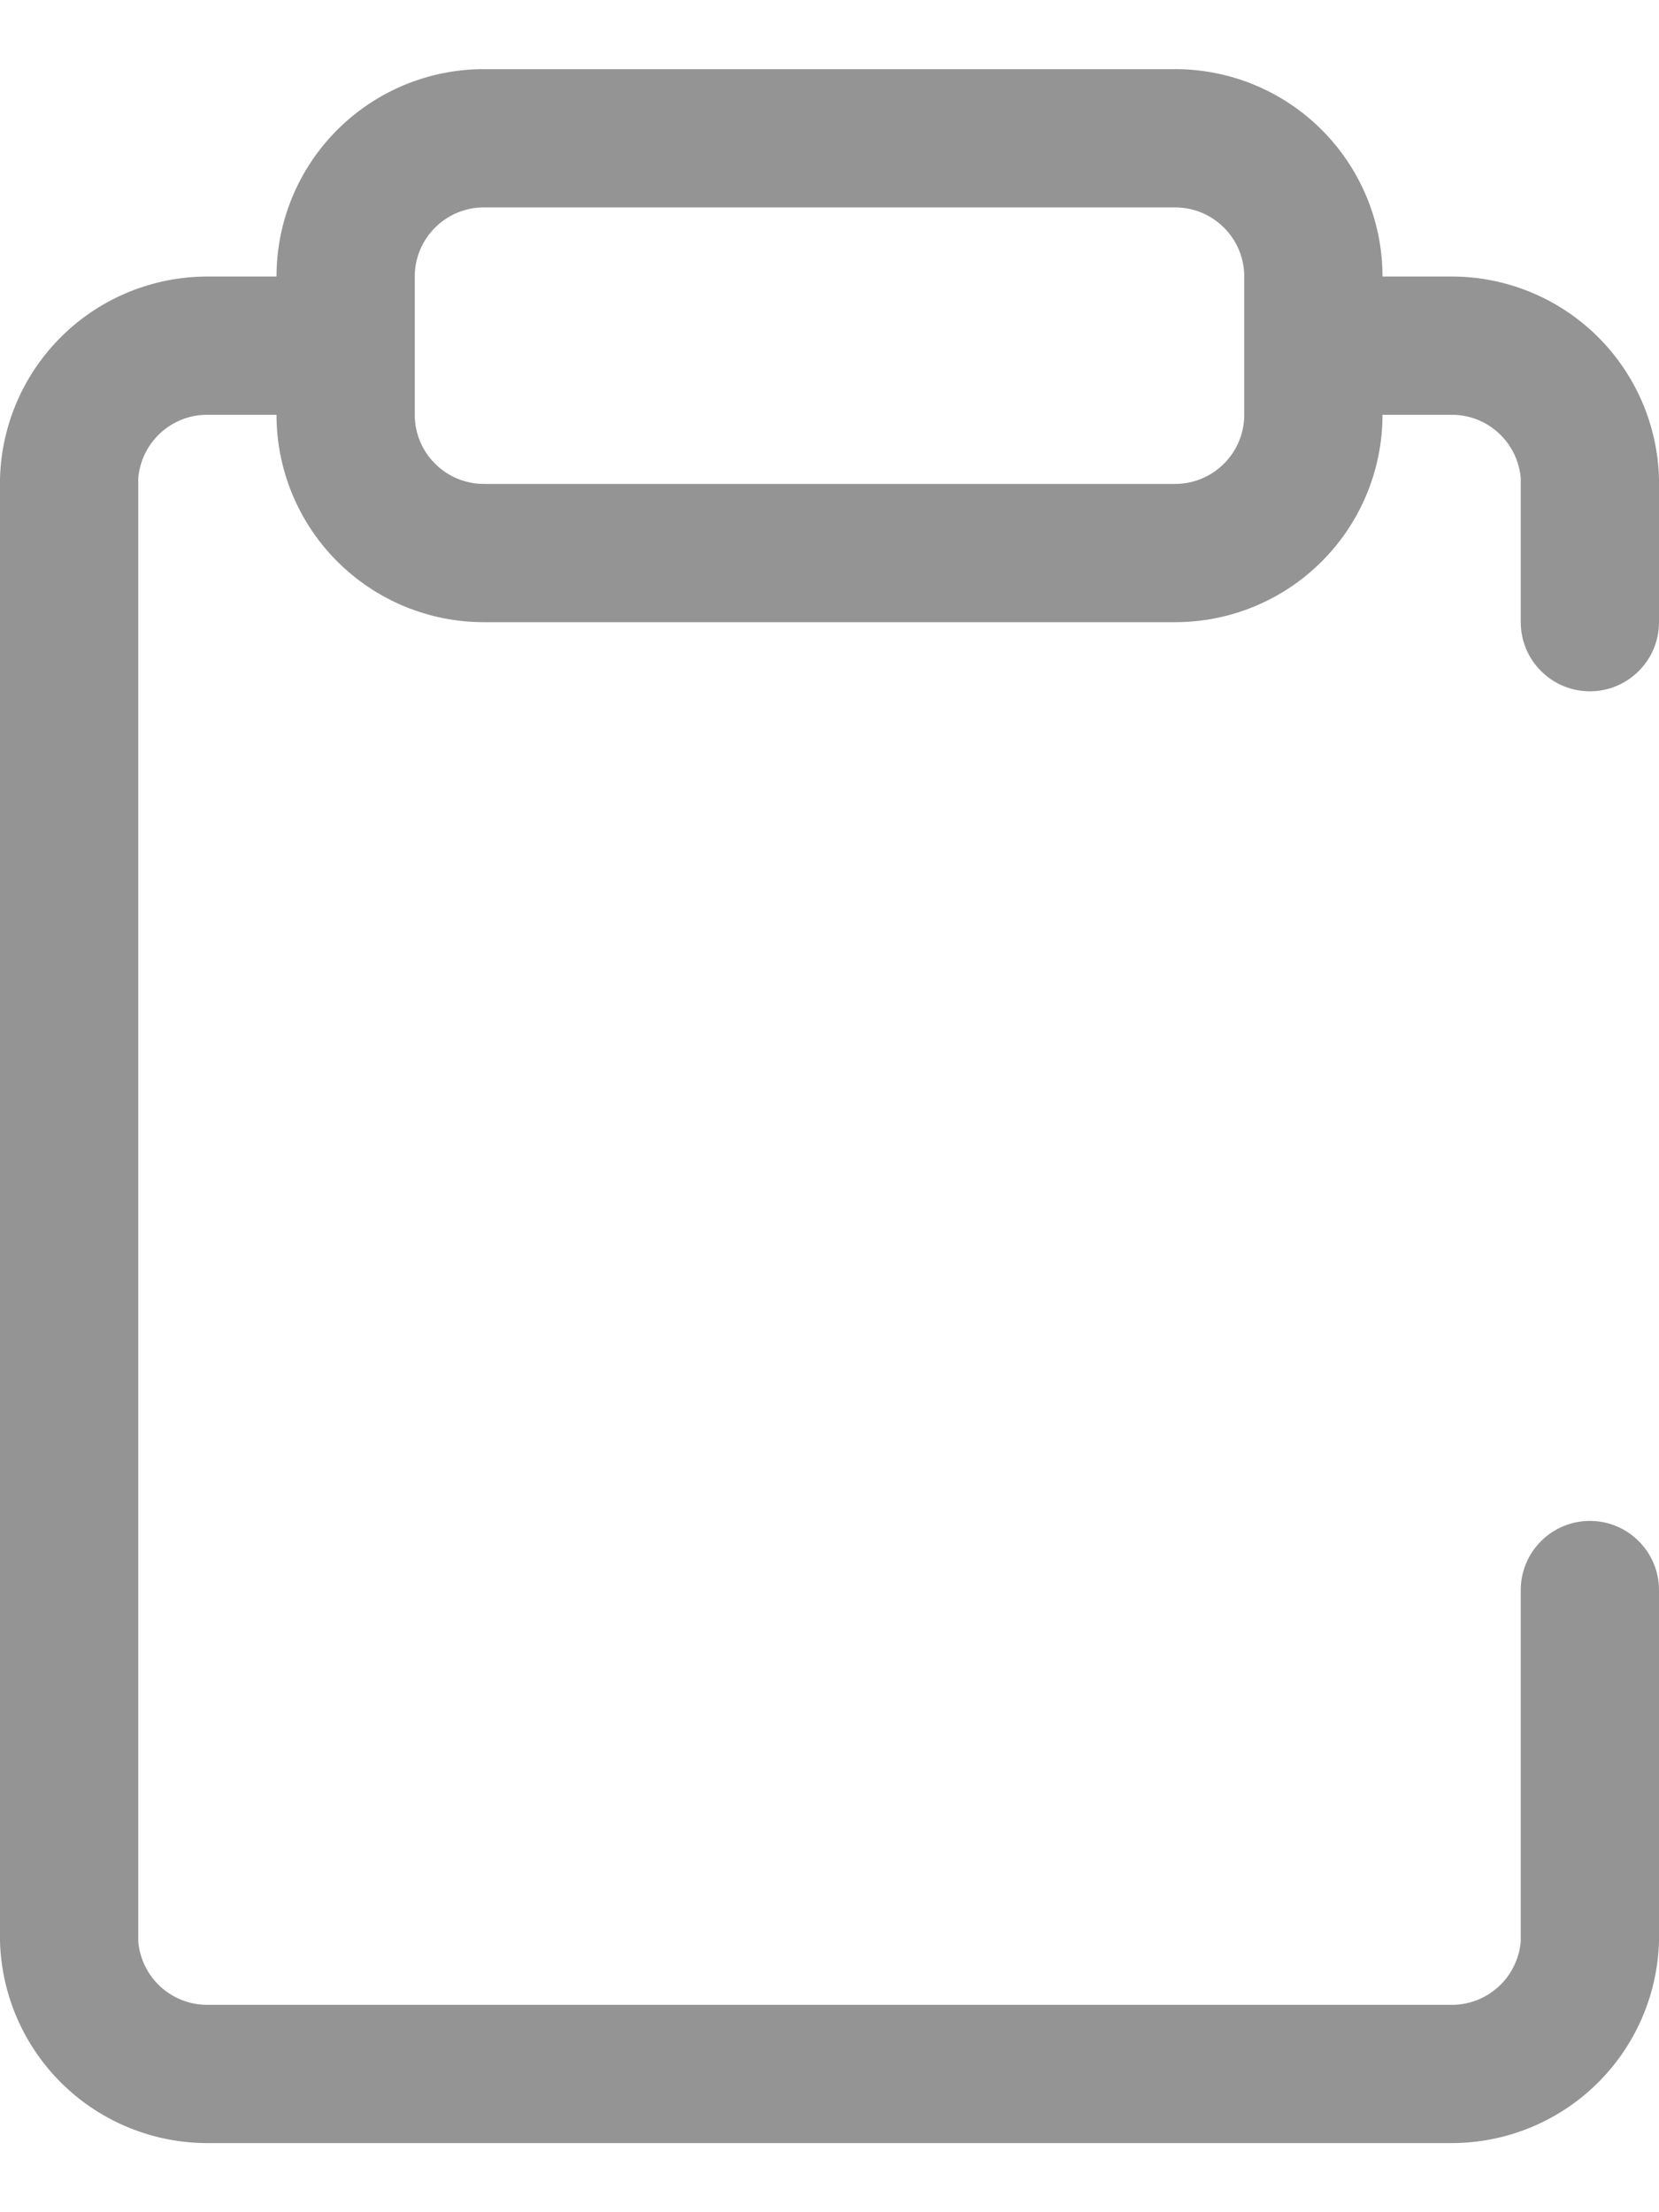 <svg width="18" height="24" viewBox="0 0 18 24" fill="none" xmlns="http://www.w3.org/2000/svg">
<path d="M15.75 3H15C15 2.403 14.763 1.831 14.341 1.409C13.919 0.987 13.347 0.75 12.75 0.75H5.25C4.653 0.75 4.081 0.987 3.659 1.409C3.237 1.831 3 2.403 3 3H2.25C1.664 3 1.1 3.229 0.68 3.638C0.26 4.047 0.016 4.604 0 5.19V21.06C0.016 21.646 0.26 22.203 0.68 22.612C1.1 23.021 1.664 23.25 2.25 23.25H15.75C16.337 23.25 16.9 23.021 17.32 22.612C17.74 22.203 17.984 21.646 18 21.06V17.25C18 17.051 17.921 16.86 17.78 16.72C17.64 16.579 17.449 16.5 17.25 16.5C17.051 16.5 16.86 16.579 16.72 16.72C16.579 16.86 16.5 17.051 16.5 17.25V21.06C16.485 21.248 16.399 21.424 16.26 21.552C16.121 21.68 15.939 21.751 15.75 21.75H2.25C2.061 21.751 1.879 21.68 1.74 21.552C1.601 21.424 1.515 21.248 1.5 21.06V5.19C1.515 5.002 1.601 4.826 1.74 4.698C1.879 4.57 2.061 4.499 2.25 4.5H3C3 5.097 3.237 5.669 3.659 6.091C4.081 6.513 4.653 6.75 5.25 6.75H12.75C13.347 6.75 13.919 6.513 14.341 6.091C14.763 5.669 15 5.097 15 4.5H15.75C15.939 4.499 16.121 4.57 16.26 4.698C16.399 4.826 16.485 5.002 16.5 5.19V6.75C16.5 6.949 16.579 7.14 16.72 7.28C16.86 7.421 17.051 7.5 17.25 7.5C17.449 7.5 17.64 7.421 17.78 7.28C17.921 7.14 18 6.949 18 6.75V5.19C17.984 4.604 17.74 4.047 17.32 3.638C16.9 3.229 16.337 3 15.75 3ZM13.5 4.5C13.5 4.699 13.421 4.89 13.28 5.03C13.14 5.171 12.949 5.25 12.75 5.25H5.25C5.051 5.25 4.86 5.171 4.72 5.03C4.579 4.89 4.5 4.699 4.5 4.5V3C4.5 2.801 4.579 2.61 4.72 2.47C4.86 2.329 5.051 2.25 5.25 2.25H12.75C12.949 2.25 13.14 2.329 13.28 2.47C13.421 2.61 13.5 2.801 13.5 3V4.5Z" fill="#949494"/>
</svg>

